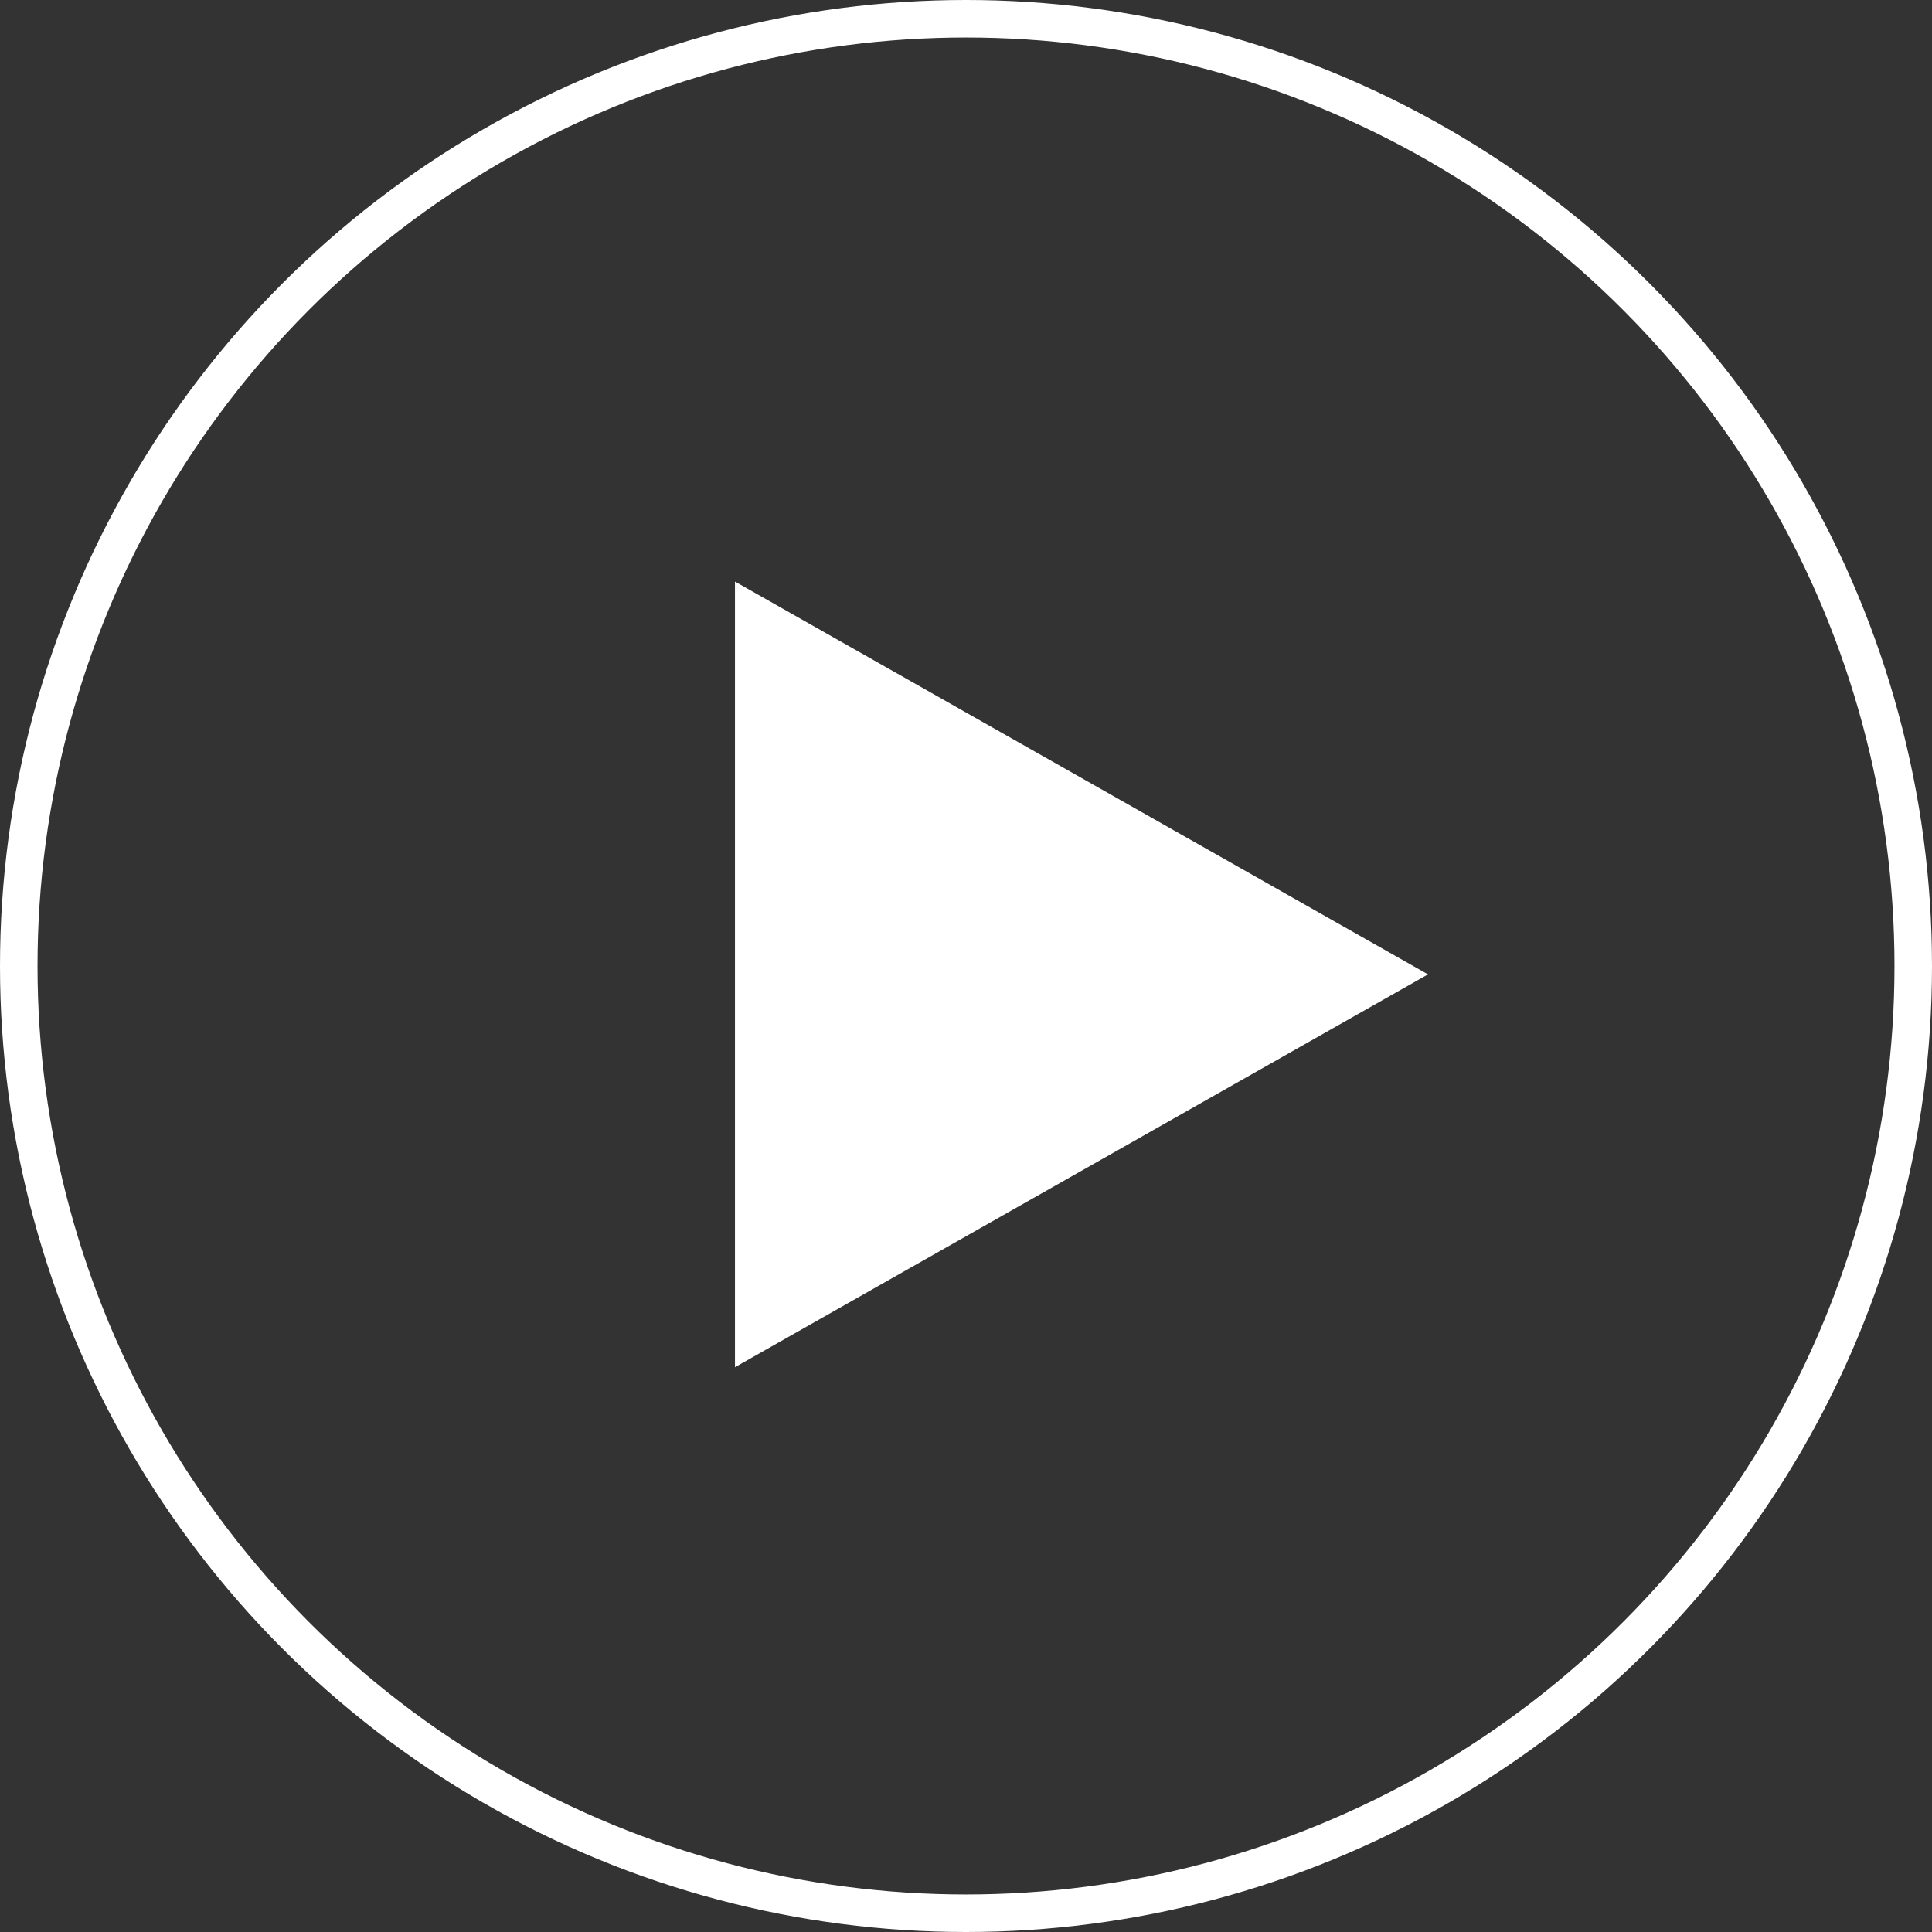 <?xml version="1.0" encoding="UTF-8"?> <svg xmlns="http://www.w3.org/2000/svg" width="103" height="103" viewBox="0 0 103 103" fill="none"><rect x="0" y="0" width="103" height="103" fill="#333333" stroke="none"/> <circle cx="51.5" cy="51.5" r="50.5" stroke="white" stroke-width="2"></circle> <path d="M76.129 51.947L39.183 72.89L39.183 31.005L76.129 51.947Z" fill="white"></path> </svg> 